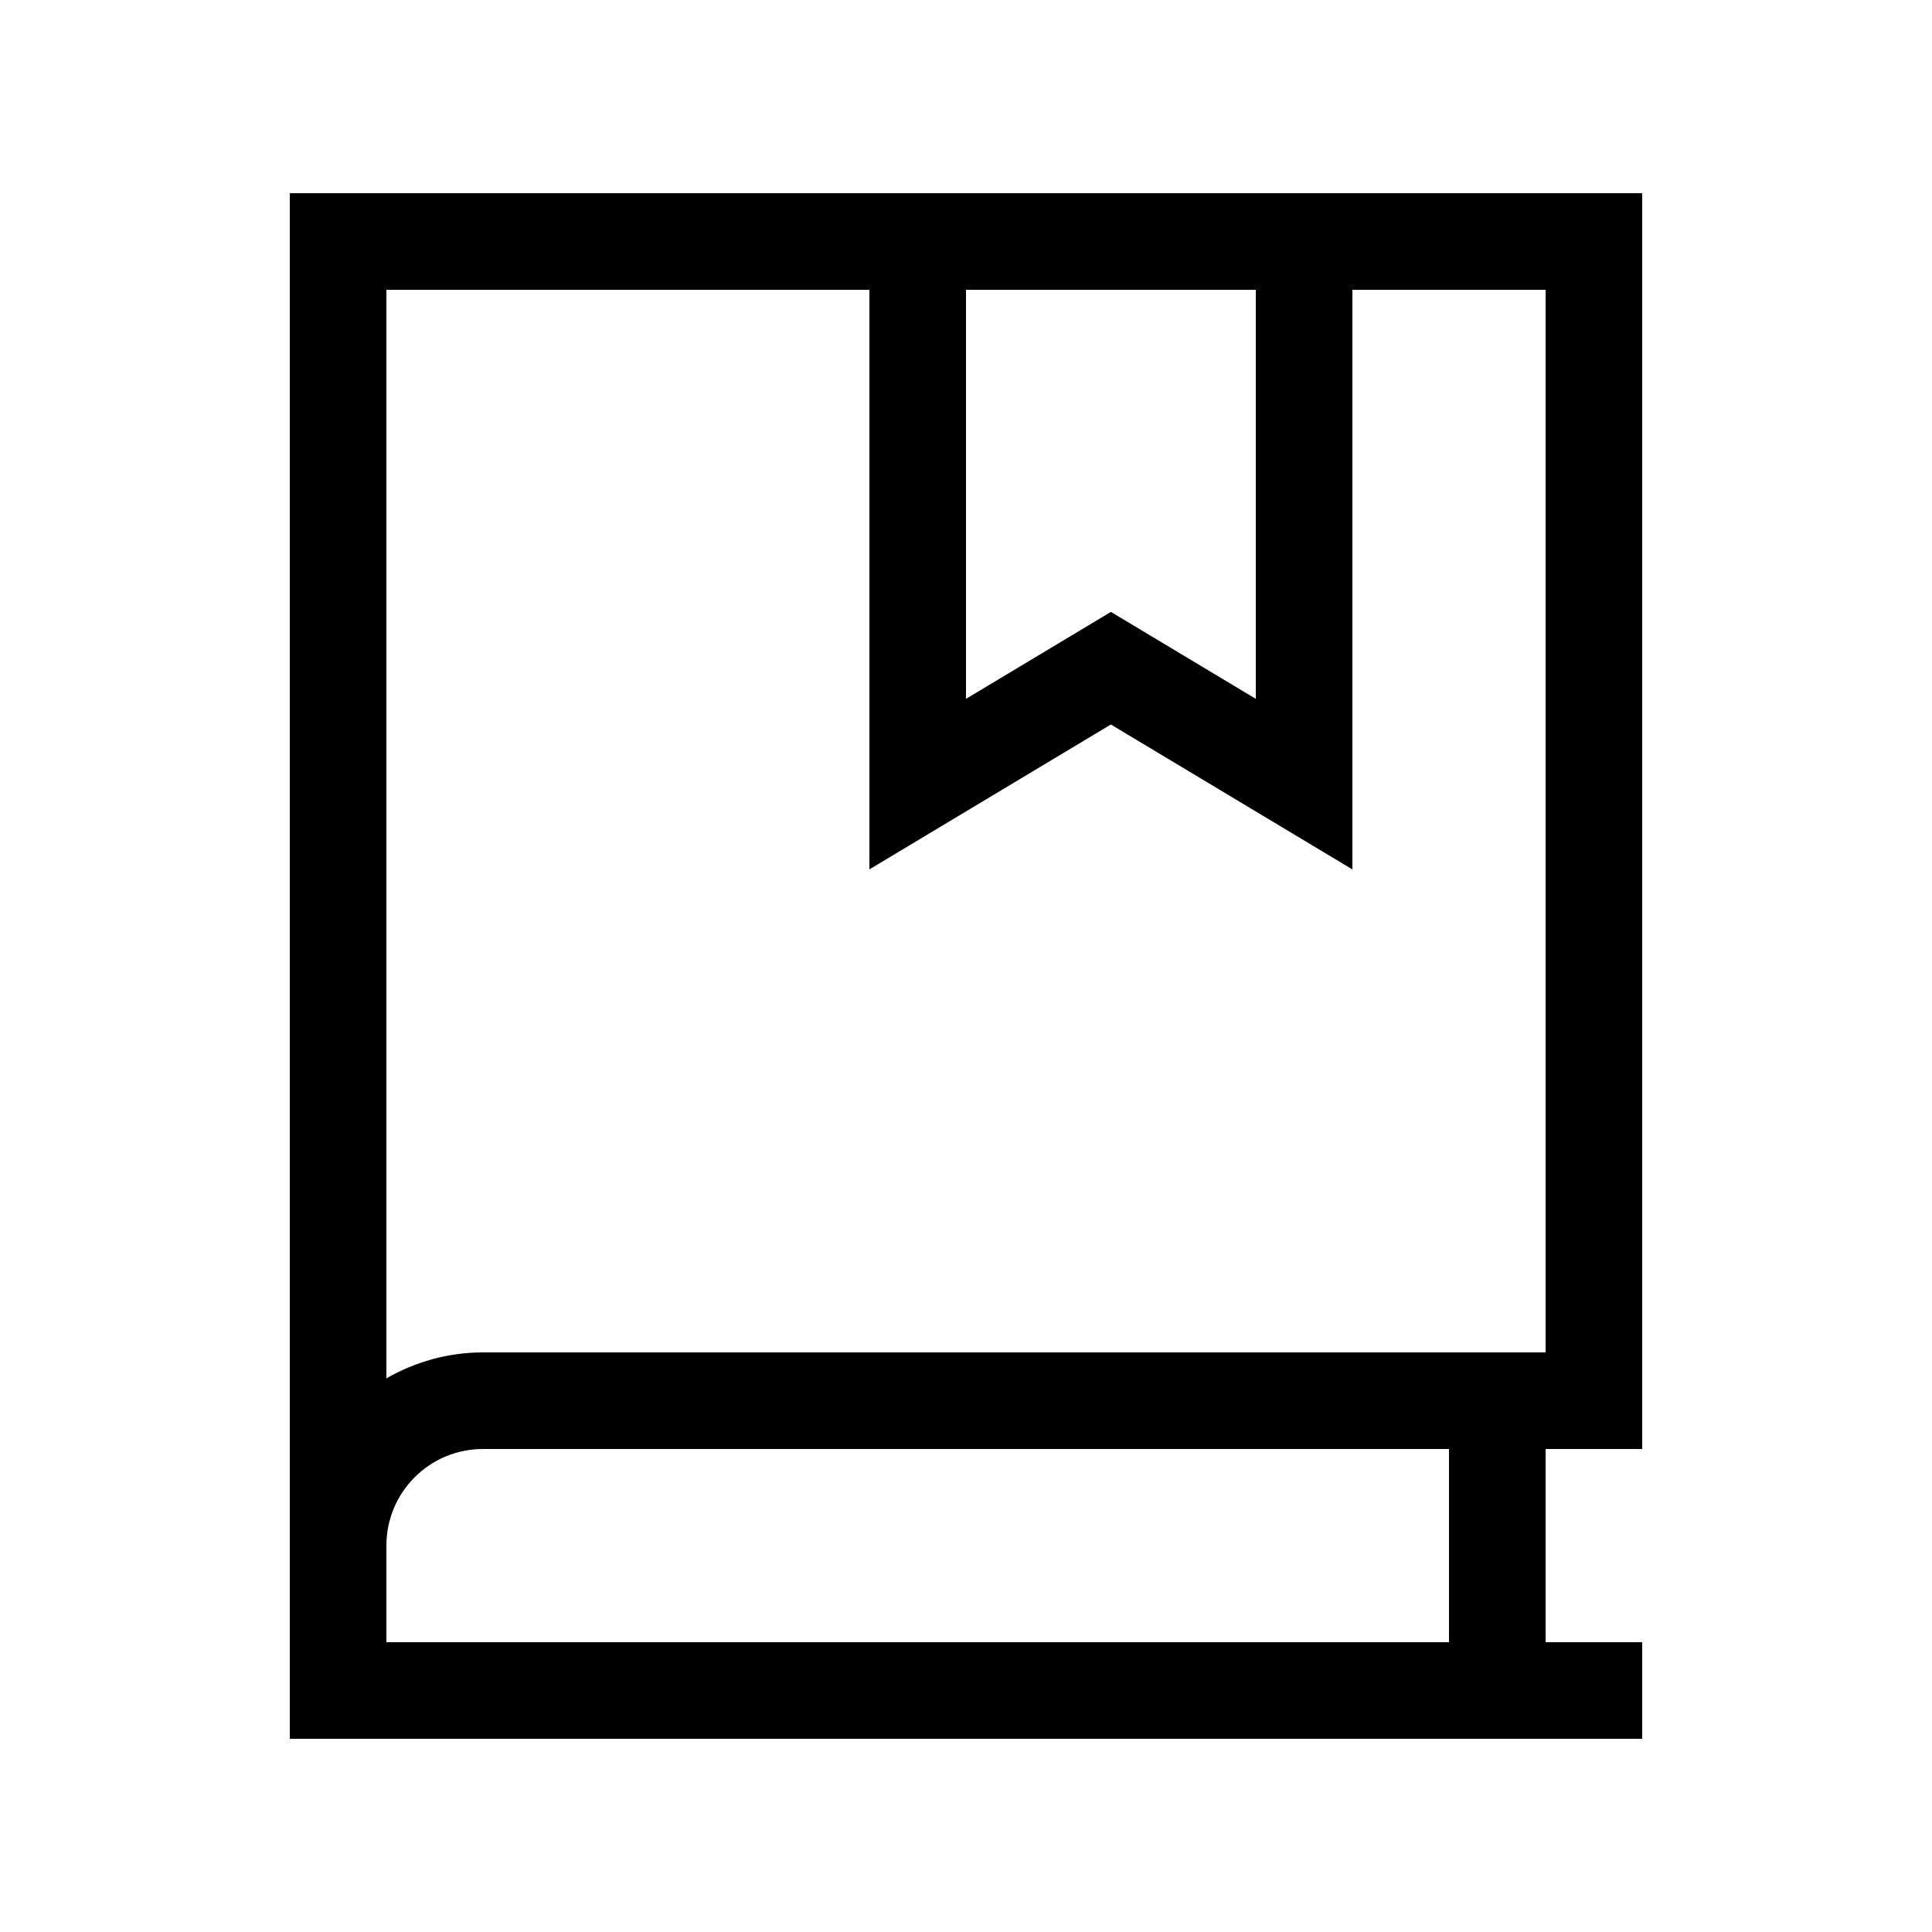 <svg xmlns="http://www.w3.org/2000/svg" viewBox="0 0 640 640"><!--! Font Awesome Pro 7.1.0 by @fontawesome - https://fontawesome.com License - https://fontawesome.com/license (Commercial License) Copyright 2025 Fonticons, Inc. --><path fill="currentColor" d="M96 64L544 64L544 480L512 480L512 544L544 544L544 576L96 576L96 512L96 512L96 80L96 64zM416 96L320 96L320 231.5C343.5 217.4 359.5 207.8 368 202.7C376.5 207.8 392.5 217.4 416 231.5L416 96zM288 96L128 96L128 456.6C137.4 451.2 148.3 448 160 448L512 448L512 96L448 96L448 288C429.3 276.8 402.7 260.8 368 240C333.3 260.8 306.7 276.8 288 288L288 96zM160 480C142.3 480 128 494.3 128 512L128 544L480 544L480 480L160 480z"/></svg>